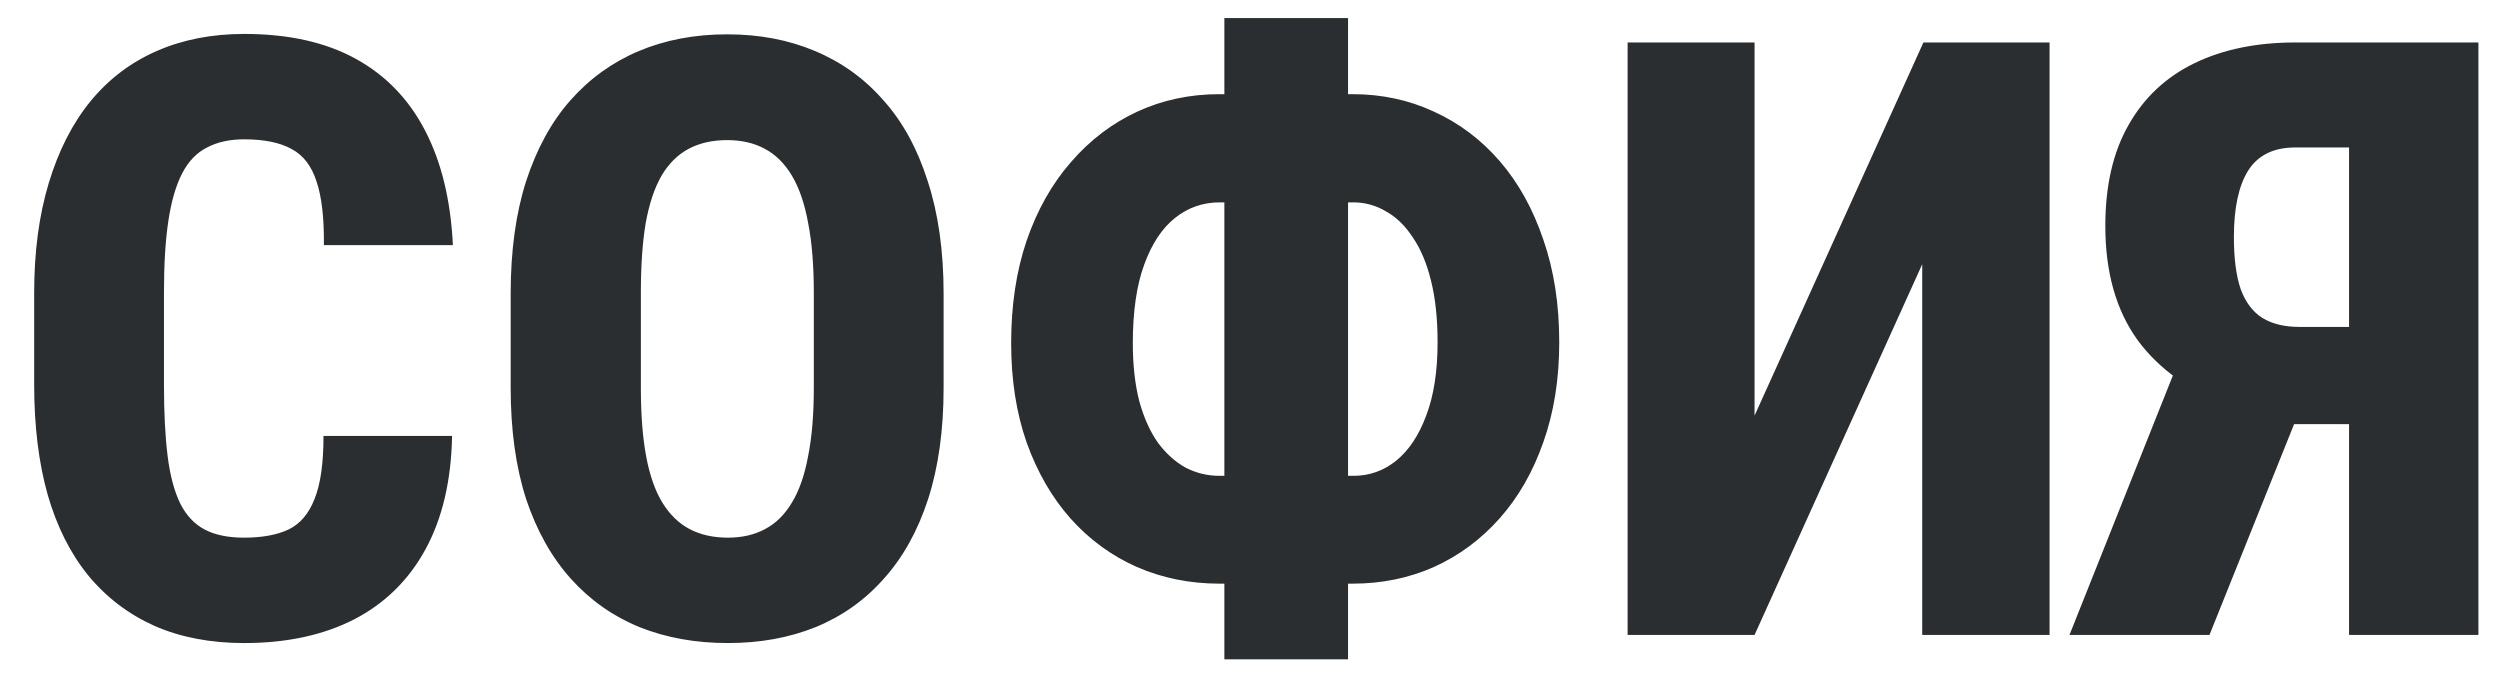 <?xml version="1.0" encoding="UTF-8"?> <svg xmlns="http://www.w3.org/2000/svg" width="63" height="17" viewBox="0 0 63 17" fill="none"><path d="M8.152 10.986H11.392C11.372 12.107 11.149 13.057 10.726 13.836C10.302 14.616 9.7 15.207 8.921 15.61C8.142 16.007 7.219 16.205 6.152 16.205C5.305 16.205 4.553 16.061 3.896 15.774C3.24 15.48 2.683 15.057 2.225 14.503C1.774 13.949 1.432 13.269 1.2 12.462C0.974 11.656 0.861 10.733 0.861 9.694V7.376C0.861 6.344 0.984 5.421 1.23 4.608C1.477 3.794 1.825 3.111 2.276 2.557C2.734 1.997 3.292 1.573 3.948 1.286C4.604 0.999 5.339 0.855 6.152 0.855C7.267 0.855 8.203 1.063 8.962 1.48C9.721 1.897 10.305 2.502 10.715 3.295C11.126 4.088 11.358 5.049 11.413 6.177H8.162C8.169 5.493 8.107 4.96 7.978 4.577C7.854 4.188 7.646 3.914 7.352 3.757C7.058 3.593 6.658 3.511 6.152 3.511C5.79 3.511 5.479 3.579 5.219 3.716C4.959 3.846 4.751 4.061 4.594 4.362C4.437 4.663 4.32 5.059 4.245 5.551C4.17 6.043 4.132 6.645 4.132 7.356V9.694C4.132 10.405 4.163 11.006 4.225 11.498C4.286 11.984 4.392 12.38 4.542 12.688C4.693 12.989 4.898 13.207 5.158 13.344C5.417 13.481 5.749 13.549 6.152 13.549C6.604 13.549 6.976 13.481 7.27 13.344C7.564 13.201 7.783 12.944 7.926 12.575C8.077 12.206 8.152 11.676 8.152 10.986ZM23.779 7.397V9.776C23.779 10.835 23.649 11.769 23.389 12.575C23.129 13.375 22.757 14.045 22.271 14.585C21.793 15.125 21.219 15.532 20.549 15.805C19.886 16.072 19.151 16.205 18.344 16.205C17.531 16.205 16.789 16.072 16.119 15.805C15.449 15.532 14.872 15.125 14.386 14.585C13.901 14.045 13.525 13.375 13.258 12.575C12.998 11.769 12.869 10.835 12.869 9.776V7.397C12.869 6.324 12.998 5.38 13.258 4.567C13.525 3.747 13.898 3.066 14.376 2.526C14.861 1.979 15.435 1.566 16.099 1.286C16.769 1.005 17.51 0.865 18.324 0.865C19.137 0.865 19.875 1.005 20.539 1.286C21.209 1.566 21.783 1.979 22.261 2.526C22.747 3.066 23.119 3.747 23.379 4.567C23.645 5.38 23.779 6.324 23.779 7.397ZM20.508 9.776V7.376C20.508 6.686 20.46 6.098 20.364 5.613C20.275 5.127 20.139 4.731 19.954 4.423C19.77 4.116 19.541 3.89 19.267 3.747C19 3.603 18.686 3.531 18.324 3.531C17.955 3.531 17.633 3.603 17.36 3.747C17.086 3.89 16.857 4.116 16.673 4.423C16.495 4.731 16.362 5.127 16.273 5.613C16.191 6.098 16.15 6.686 16.15 7.376V9.776C16.15 10.446 16.194 11.02 16.283 11.498C16.372 11.977 16.509 12.367 16.693 12.668C16.878 12.968 17.107 13.19 17.38 13.334C17.654 13.477 17.975 13.549 18.344 13.549C18.7 13.549 19.011 13.477 19.277 13.334C19.551 13.19 19.776 12.968 19.954 12.668C20.139 12.367 20.275 11.977 20.364 11.498C20.46 11.02 20.508 10.446 20.508 9.776ZM30.731 2.373H34.084C34.822 2.373 35.506 2.52 36.135 2.813C36.77 3.101 37.324 3.518 37.796 4.064C38.268 4.611 38.633 5.271 38.893 6.043C39.16 6.809 39.293 7.67 39.293 8.627C39.293 9.55 39.16 10.388 38.893 11.14C38.633 11.885 38.268 12.524 37.796 13.057C37.324 13.59 36.77 14.001 36.135 14.288C35.506 14.568 34.822 14.708 34.084 14.708H30.731C29.986 14.708 29.292 14.568 28.649 14.288C28.014 14.007 27.456 13.601 26.978 13.067C26.506 12.534 26.137 11.895 25.871 11.15C25.611 10.405 25.481 9.571 25.481 8.648C25.481 7.691 25.611 6.83 25.871 6.064C26.137 5.292 26.51 4.632 26.988 4.085C27.467 3.531 28.024 3.107 28.66 2.813C29.295 2.52 29.986 2.373 30.731 2.373ZM30.731 5.1C30.314 5.1 29.941 5.23 29.613 5.49C29.285 5.75 29.025 6.143 28.834 6.669C28.643 7.188 28.547 7.848 28.547 8.648C28.547 9.202 28.602 9.69 28.711 10.114C28.827 10.531 28.984 10.88 29.183 11.16C29.388 11.434 29.62 11.642 29.88 11.786C30.146 11.922 30.43 11.991 30.731 11.991H34.105C34.508 11.991 34.867 11.864 35.181 11.611C35.502 11.352 35.755 10.972 35.94 10.473C36.131 9.974 36.227 9.359 36.227 8.627C36.227 8.033 36.172 7.517 36.063 7.079C35.954 6.635 35.8 6.269 35.602 5.982C35.41 5.688 35.185 5.469 34.925 5.326C34.672 5.175 34.398 5.1 34.105 5.1H30.731ZM33.971 0.455V16.615H30.854V0.455H33.971ZM44.215 10.473L48.47 1.07H51.649V16H48.44V6.659L44.215 16H41.016V1.07H44.215V10.473ZM60.324 10.688H57.289L56.253 10.258C55.207 9.875 54.411 9.311 53.864 8.566C53.324 7.814 53.054 6.857 53.054 5.695C53.054 4.683 53.248 3.835 53.638 3.152C54.028 2.461 54.581 1.942 55.299 1.593C56.017 1.245 56.865 1.07 57.842 1.07H62.456V16H59.196V3.716H57.842C57.295 3.716 56.899 3.911 56.653 4.3C56.414 4.683 56.294 5.24 56.294 5.972C56.294 6.519 56.352 6.959 56.468 7.294C56.591 7.623 56.773 7.862 57.012 8.012C57.258 8.163 57.569 8.238 57.945 8.238H60.313L60.324 10.688ZM58.334 9.386L55.679 16H52.151L54.787 9.386H58.334Z" fill="#2B2E30"></path></svg> 